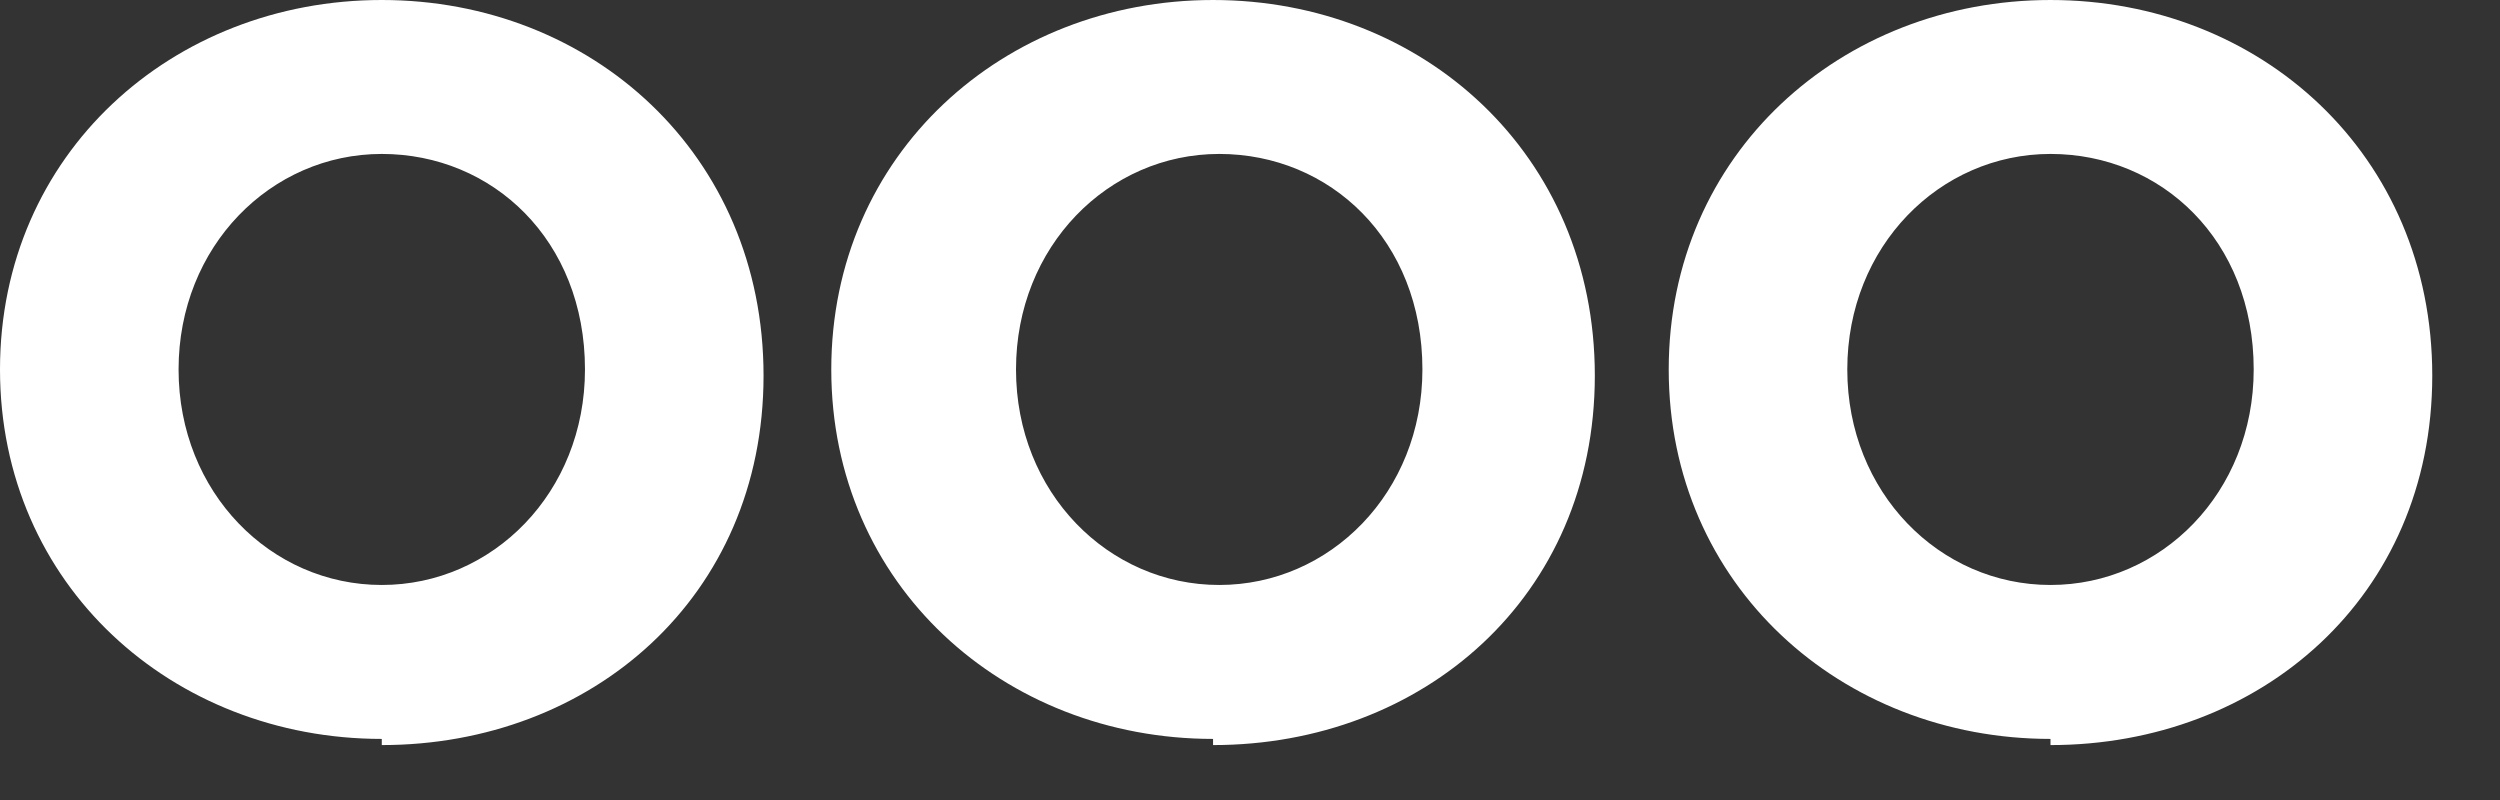<?xml version="1.0" encoding="UTF-8"?>
<svg id="Lag_1" data-name="Lag 1" xmlns="http://www.w3.org/2000/svg" version="1.1" viewBox="0 0 40.6 13">
  <rect x="0" y="0" width="40.6" height="13" fill="#333333" stroke="none"/>
  <defs>
    <style>
      .cls-1 {
        fill: #fff;
        stroke-width: 0px;
      }
    </style>
  </defs>
  <path class="cls-1" d="M6.2,12c-3.4,0-6.2-2.5-6.2-6S2.8,0,6.2,0s6.2,2.5,6.2,6.1-2.8,6-6.2,6h0ZM9.5,6c0-2.1-1.5-3.5-3.3-3.5s-3.3,1.5-3.3,3.5,1.5,3.5,3.3,3.5,3.3-1.5,3.3-3.5ZM19.7,12c-3.4,0-6.2-2.5-6.2-6,0-3.5,2.8-6,6.2-6s6.2,2.5,6.2,6.1-2.8,6-6.2,6h0,0ZM23.1,6c0-2.1-1.5-3.5-3.3-3.5s-3.3,1.5-3.3,3.5,1.5,3.5,3.3,3.5,3.3-1.5,3.3-3.5h0ZM33.3,12c-3.4,0-6.2-2.5-6.2-6,0-3.5,2.8-6,6.2-6s6.2,2.5,6.2,6.1-2.8,6-6.2,6h0ZM36.6,6c0-2.1-1.5-3.5-3.3-3.5s-3.3,1.5-3.3,3.5,1.5,3.5,3.3,3.5,3.3-1.5,3.3-3.5c0,0,0,0,0,0Z"/>
</svg>